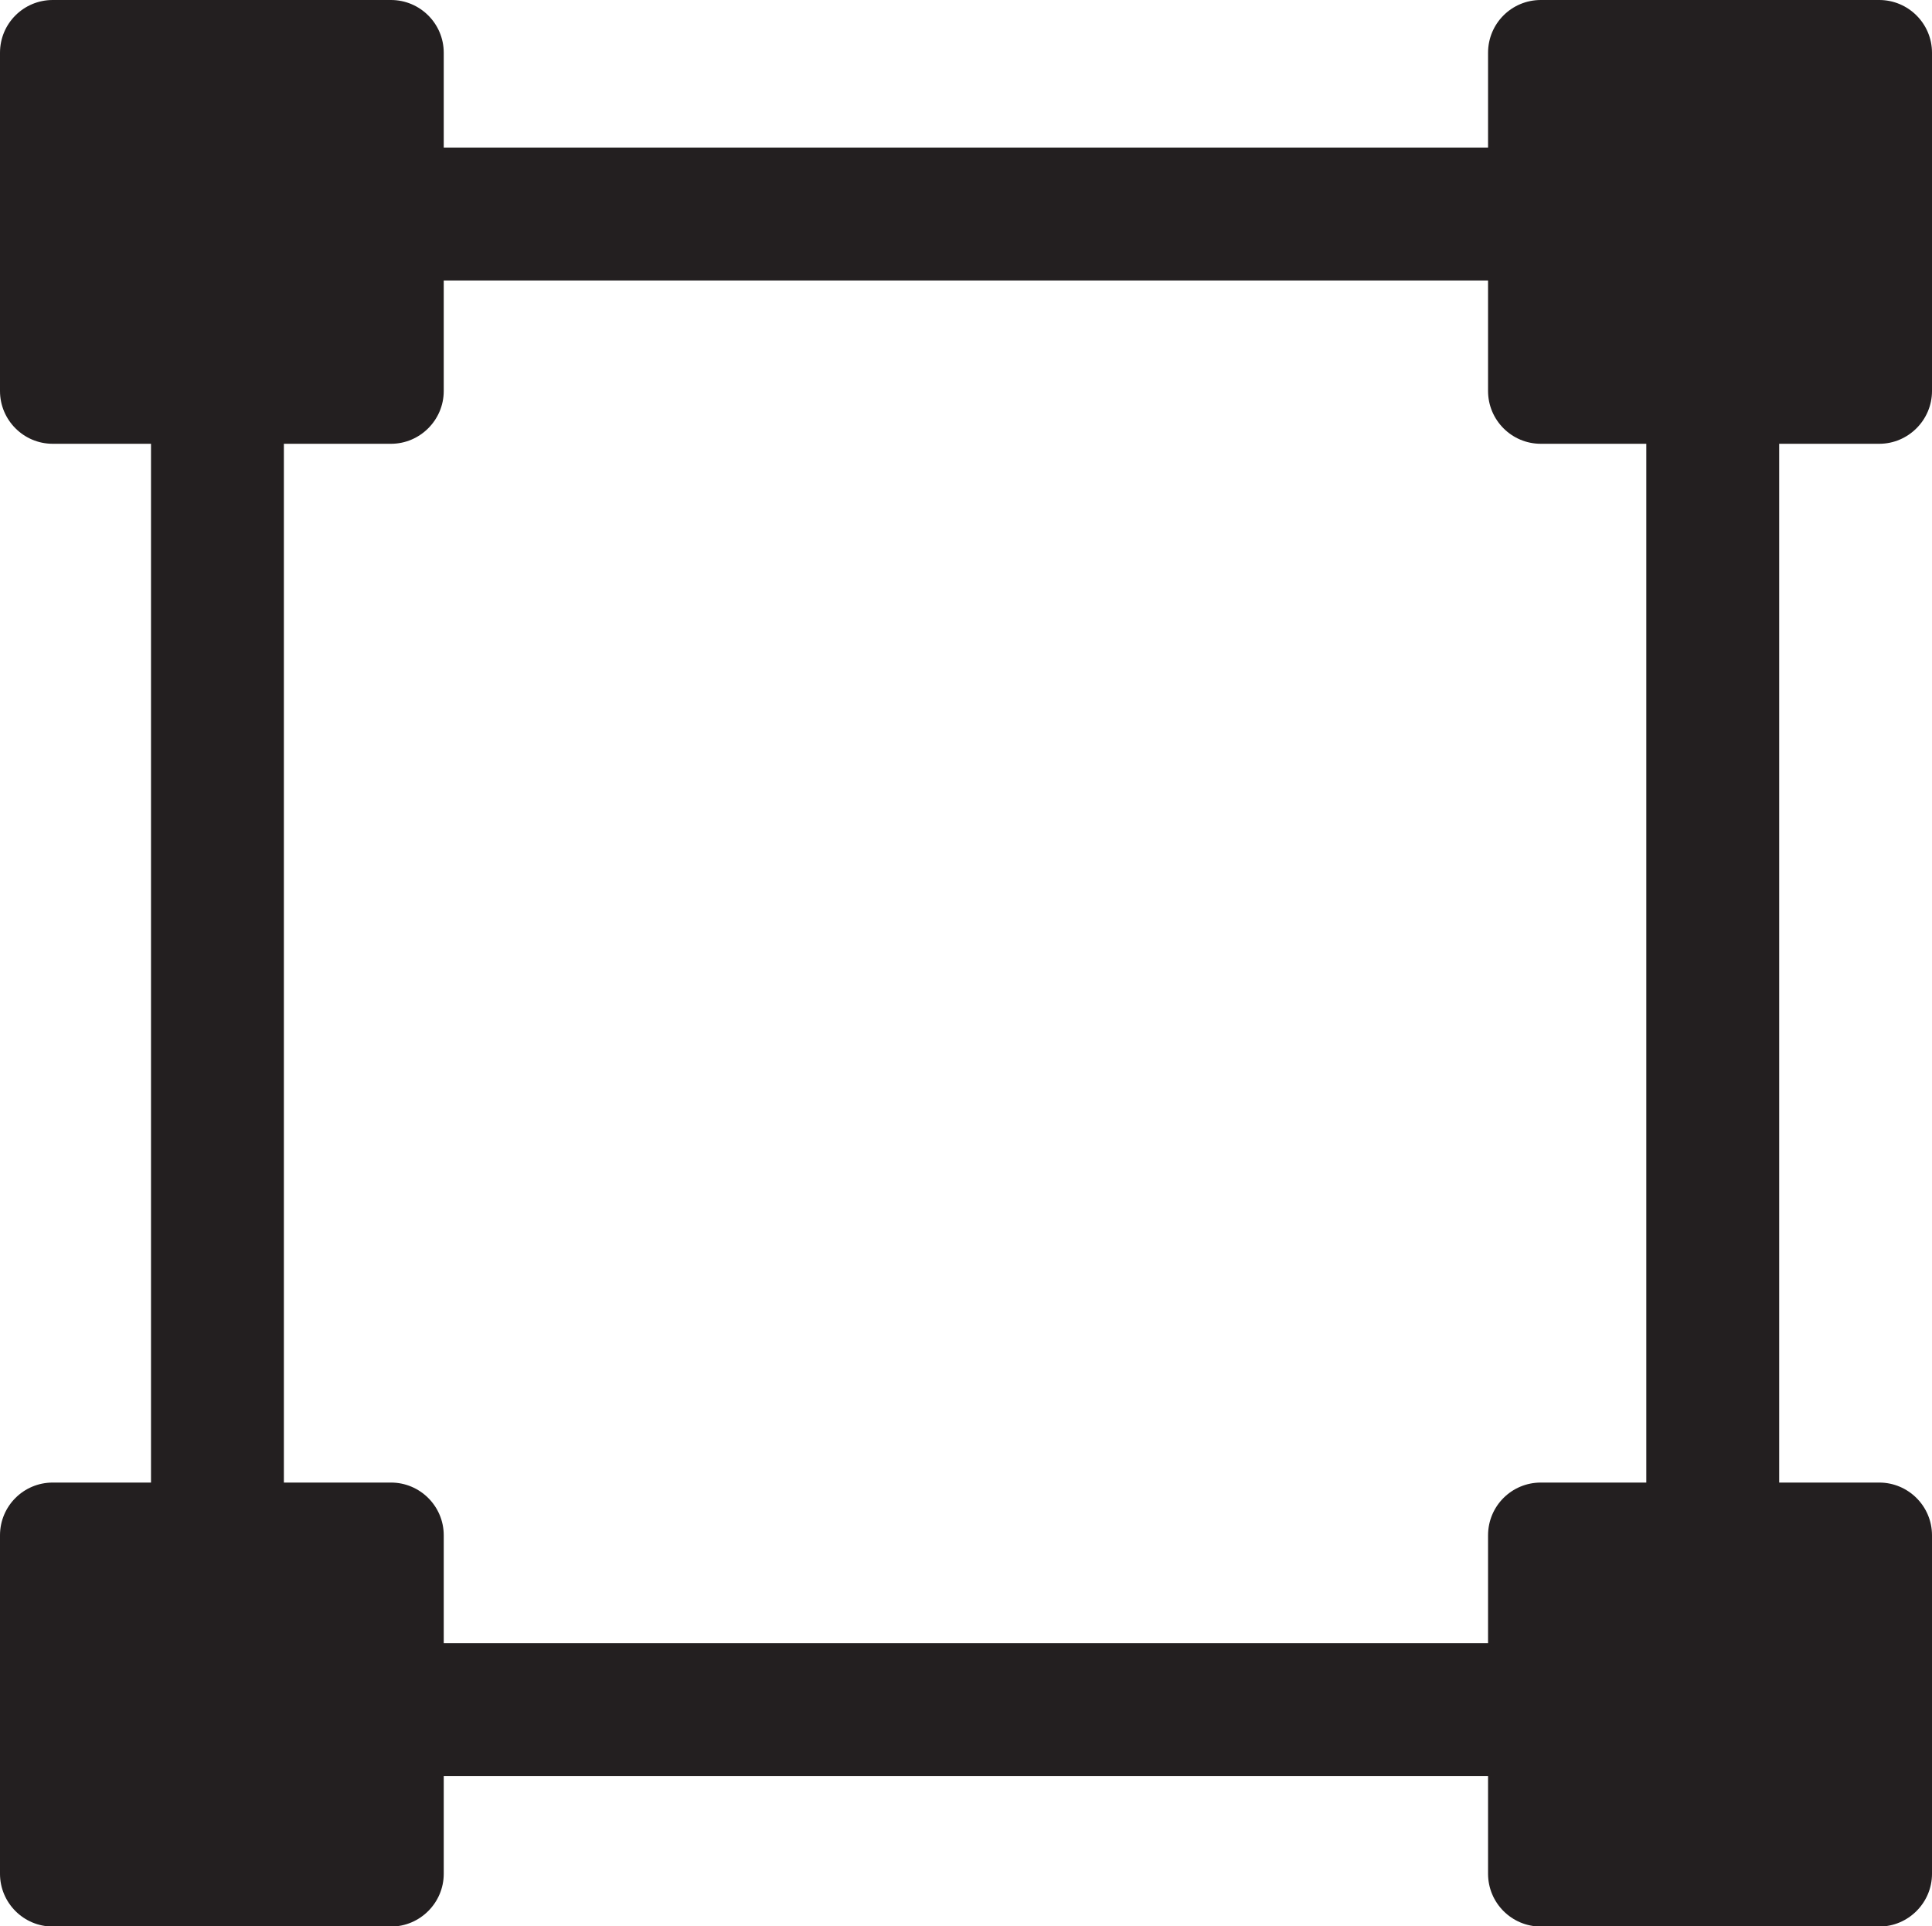 <?xml version="1.0" encoding="UTF-8"?>
<svg id="Layer_1"
	xmlns="http://www.w3.org/2000/svg" viewBox="0 0 95.96 95.67">
	<defs>
		<style>.cls-1{fill:#231f20;}</style>
	</defs>
	<path class="cls-1" d="M19.42,73.63h-5.32V22.04h5.32c1.44,0,2.62-1.18,2.62-2.62v-5.49h51.87v5.49c0,1.44,1.17,2.62,2.62,2.62h5.24v51.59h-5.24c-1.45,0-2.62,1.17-2.62,2.62v5.36H22.04v-5.36c0-1.45-1.18-2.62-2.62-2.62M93.34,22.04c1.44,0,2.62-1.18,2.62-2.62V2.62c0-1.45-1.18-2.62-2.62-2.62h-16.81c-1.45,0-2.62,1.17-2.62,2.62V7.33H22.04V2.62c0-1.45-1.18-2.62-2.62-2.62H2.62C1.17,0,0,1.17,0,2.62V19.42c0,1.44,1.17,2.62,2.62,2.62H7.5v51.59H2.62c-1.45,0-2.62,1.17-2.62,2.62v16.81c0,1.44,1.17,2.62,2.62,2.62H19.42c1.44,0,2.62-1.18,2.62-2.62v-4.85h51.87v4.85c0,1.44,1.17,2.62,2.62,2.62h16.81c1.44,0,2.62-1.18,2.62-2.62v-16.81c0-1.45-1.18-2.62-2.62-2.62h-4.97V22.04h4.97Z"/>
</svg>